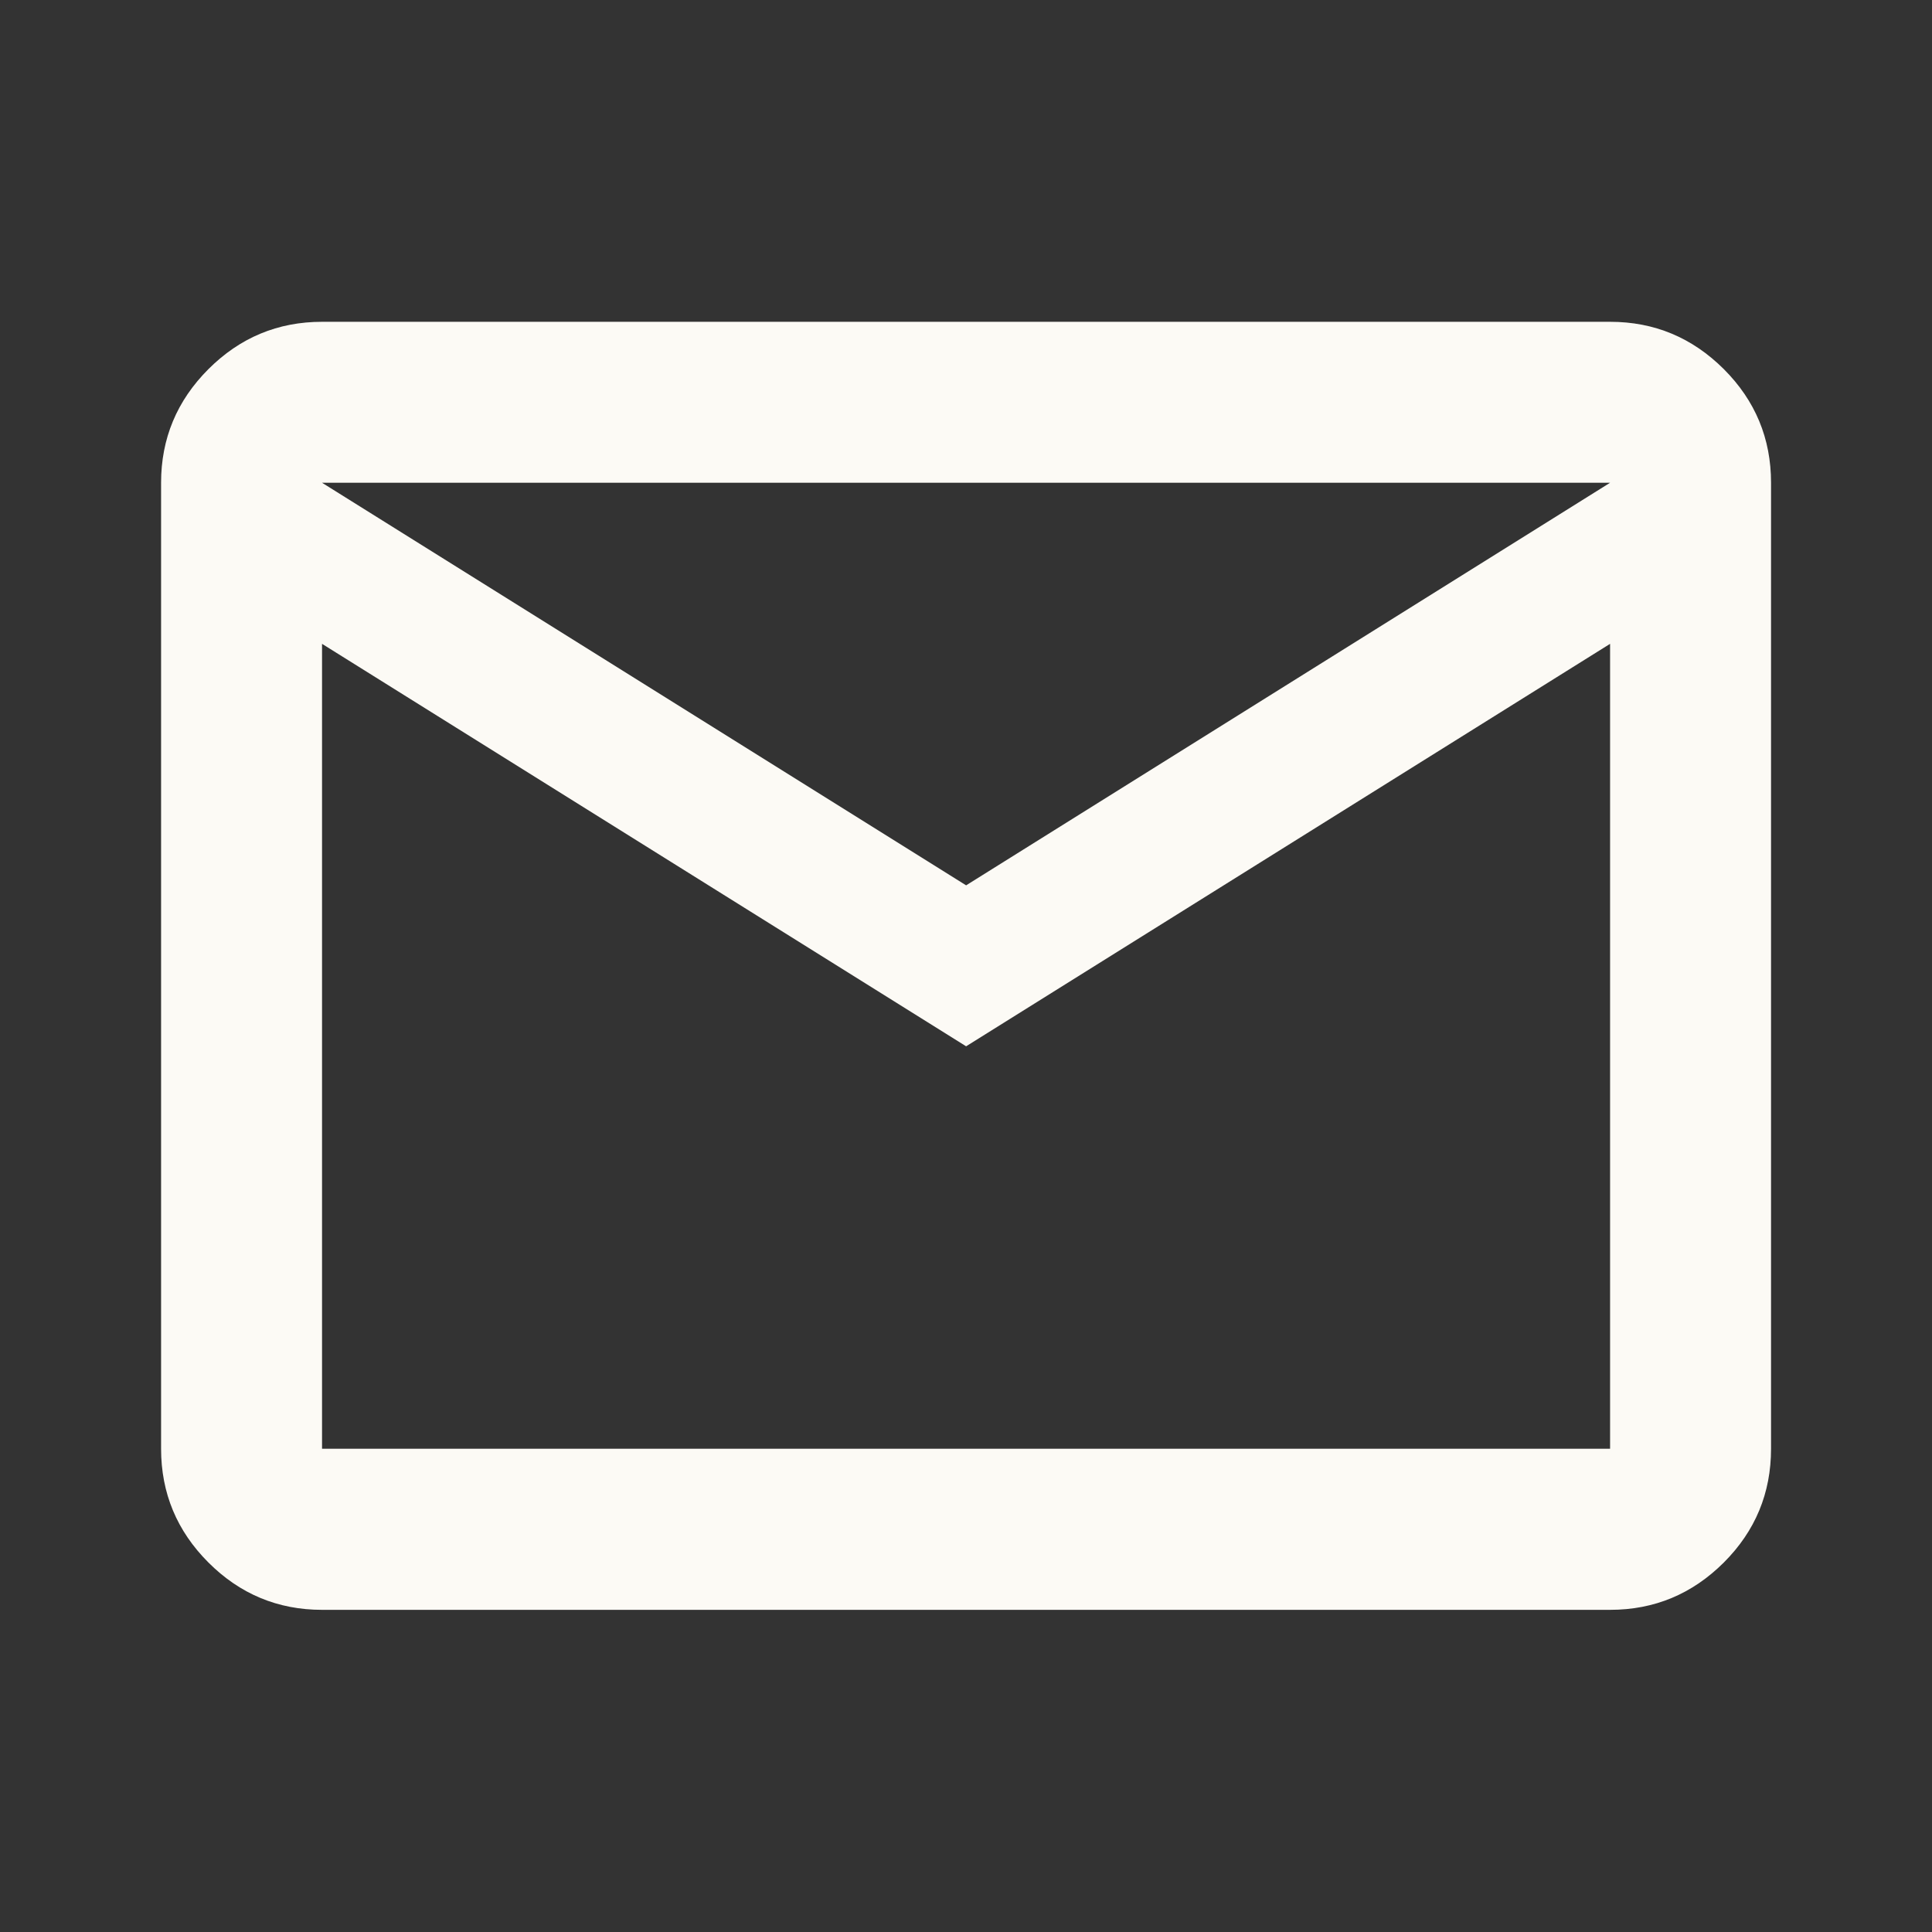 <?xml version="1.0" encoding="UTF-8"?>
<svg xmlns="http://www.w3.org/2000/svg" width="16" height="16" viewBox="0 0 16 16" fill="none">
  <rect x="0" y="0" width="16" height="16" fill="#333333" stroke="none"/>
  <mask id="mask0_381_3060" style="mask-type:alpha" maskUnits="userSpaceOnUse" x="0" y="-1" width="16" height="17">
    <rect y="-0.002" width="16" height="16" fill="#D9D9D9"></rect>
  </mask>
  <g mask="url(#mask0_381_3060)">
    <path d="M2.667 13.332C2.301 13.332 1.987 13.201 1.726 12.94C1.465 12.679 1.334 12.365 1.334 11.998V3.998C1.334 3.632 1.465 3.318 1.726 3.057C1.987 2.796 2.301 2.665 2.667 2.665H13.334C13.701 2.665 14.014 2.796 14.276 3.057C14.537 3.318 14.667 3.632 14.667 3.998V11.998C14.667 12.365 14.537 12.679 14.276 12.94C14.014 13.201 13.701 13.332 13.334 13.332H2.667ZM8.001 8.665L2.667 5.332V11.998H13.334V5.332L8.001 8.665ZM8.001 7.332L13.334 3.998H2.667L8.001 7.332ZM2.667 5.332V3.998V11.998V5.332Z" fill="#FCFAF5"></path>
  </g>
</svg>
